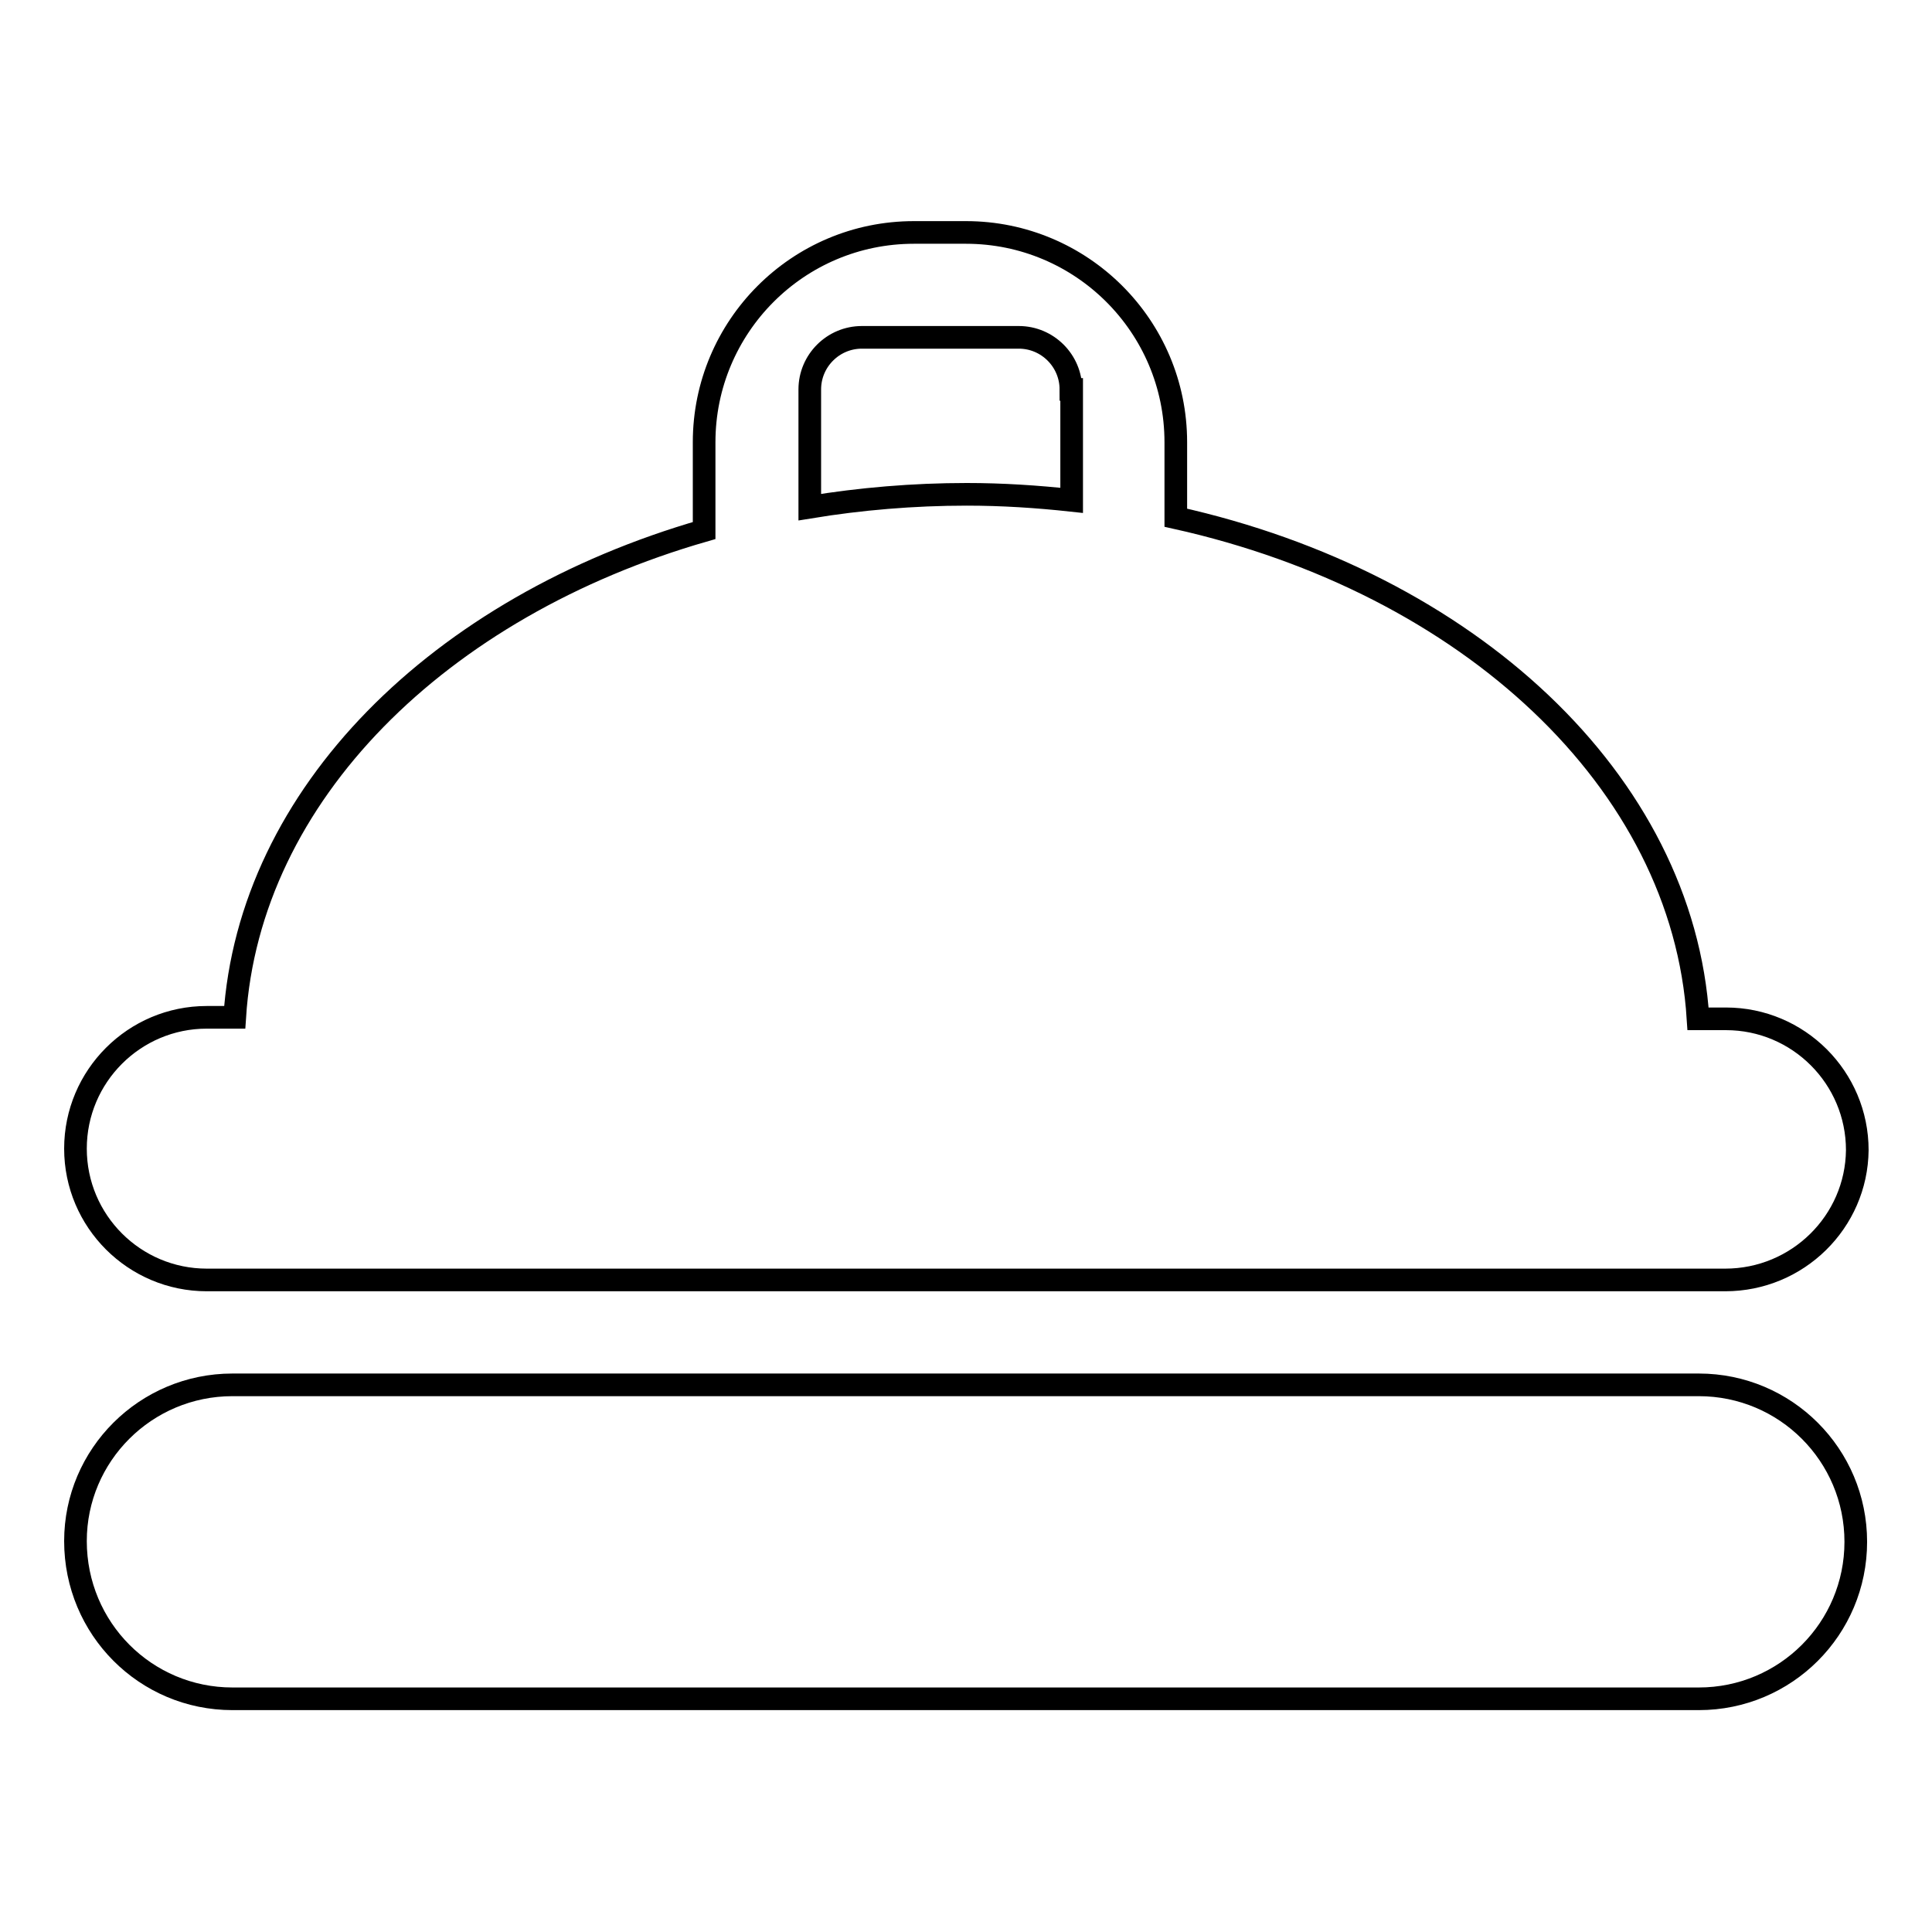 <?xml version="1.0" encoding="utf-8"?>
<!-- Svg Vector Icons : http://www.onlinewebfonts.com/icon -->
<!DOCTYPE svg PUBLIC "-//W3C//DTD SVG 1.1//EN" "http://www.w3.org/Graphics/SVG/1.1/DTD/svg11.dtd">
<svg version="1.1" xmlns="http://www.w3.org/2000/svg" xmlns:xlink="http://www.w3.org/1999/xlink" x="0px" y="0px" viewBox="0 0 256 256" enable-background="new 0 0 256 256" xml:space="preserve">
<g><g><path stroke-width="3" fill-opacity="0" stroke="#000000"  d="M228.6,169.6H27.4c-9.6,0-17.4-7.8-17.4-17.4s7.8-17.4,17.4-17.4h3.7c1.9-29.5,27.1-54.4,62.2-64.5V58.6c0-15.3,12.4-27.8,27.8-27.8h6.9c15.3,0,27.8,12.4,27.8,27.8v10c38.7,8.6,67.2,34.9,69.2,66.4h3.7c9.6,0,17.4,7.8,17.4,17.4C246,161.9,238.2,169.6,228.6,169.6z M141.9,51.6c0-3.8-3.1-6.9-6.9-6.9h-20.8c-3.8,0-6.9,3.1-6.9,6.9v15.6c6.7-1.1,13.7-1.7,20.8-1.7c4.7,0,9.3,0.3,13.9,0.8V51.6z M30.8,183.5h194.3c11.5,0,20.8,9.3,20.8,20.8s-9.3,20.8-20.8,20.8H30.8c-11.5,0-20.8-9.3-20.8-20.9C10,192.8,19.3,183.5,30.8,183.5z"/></g></g>
</svg>